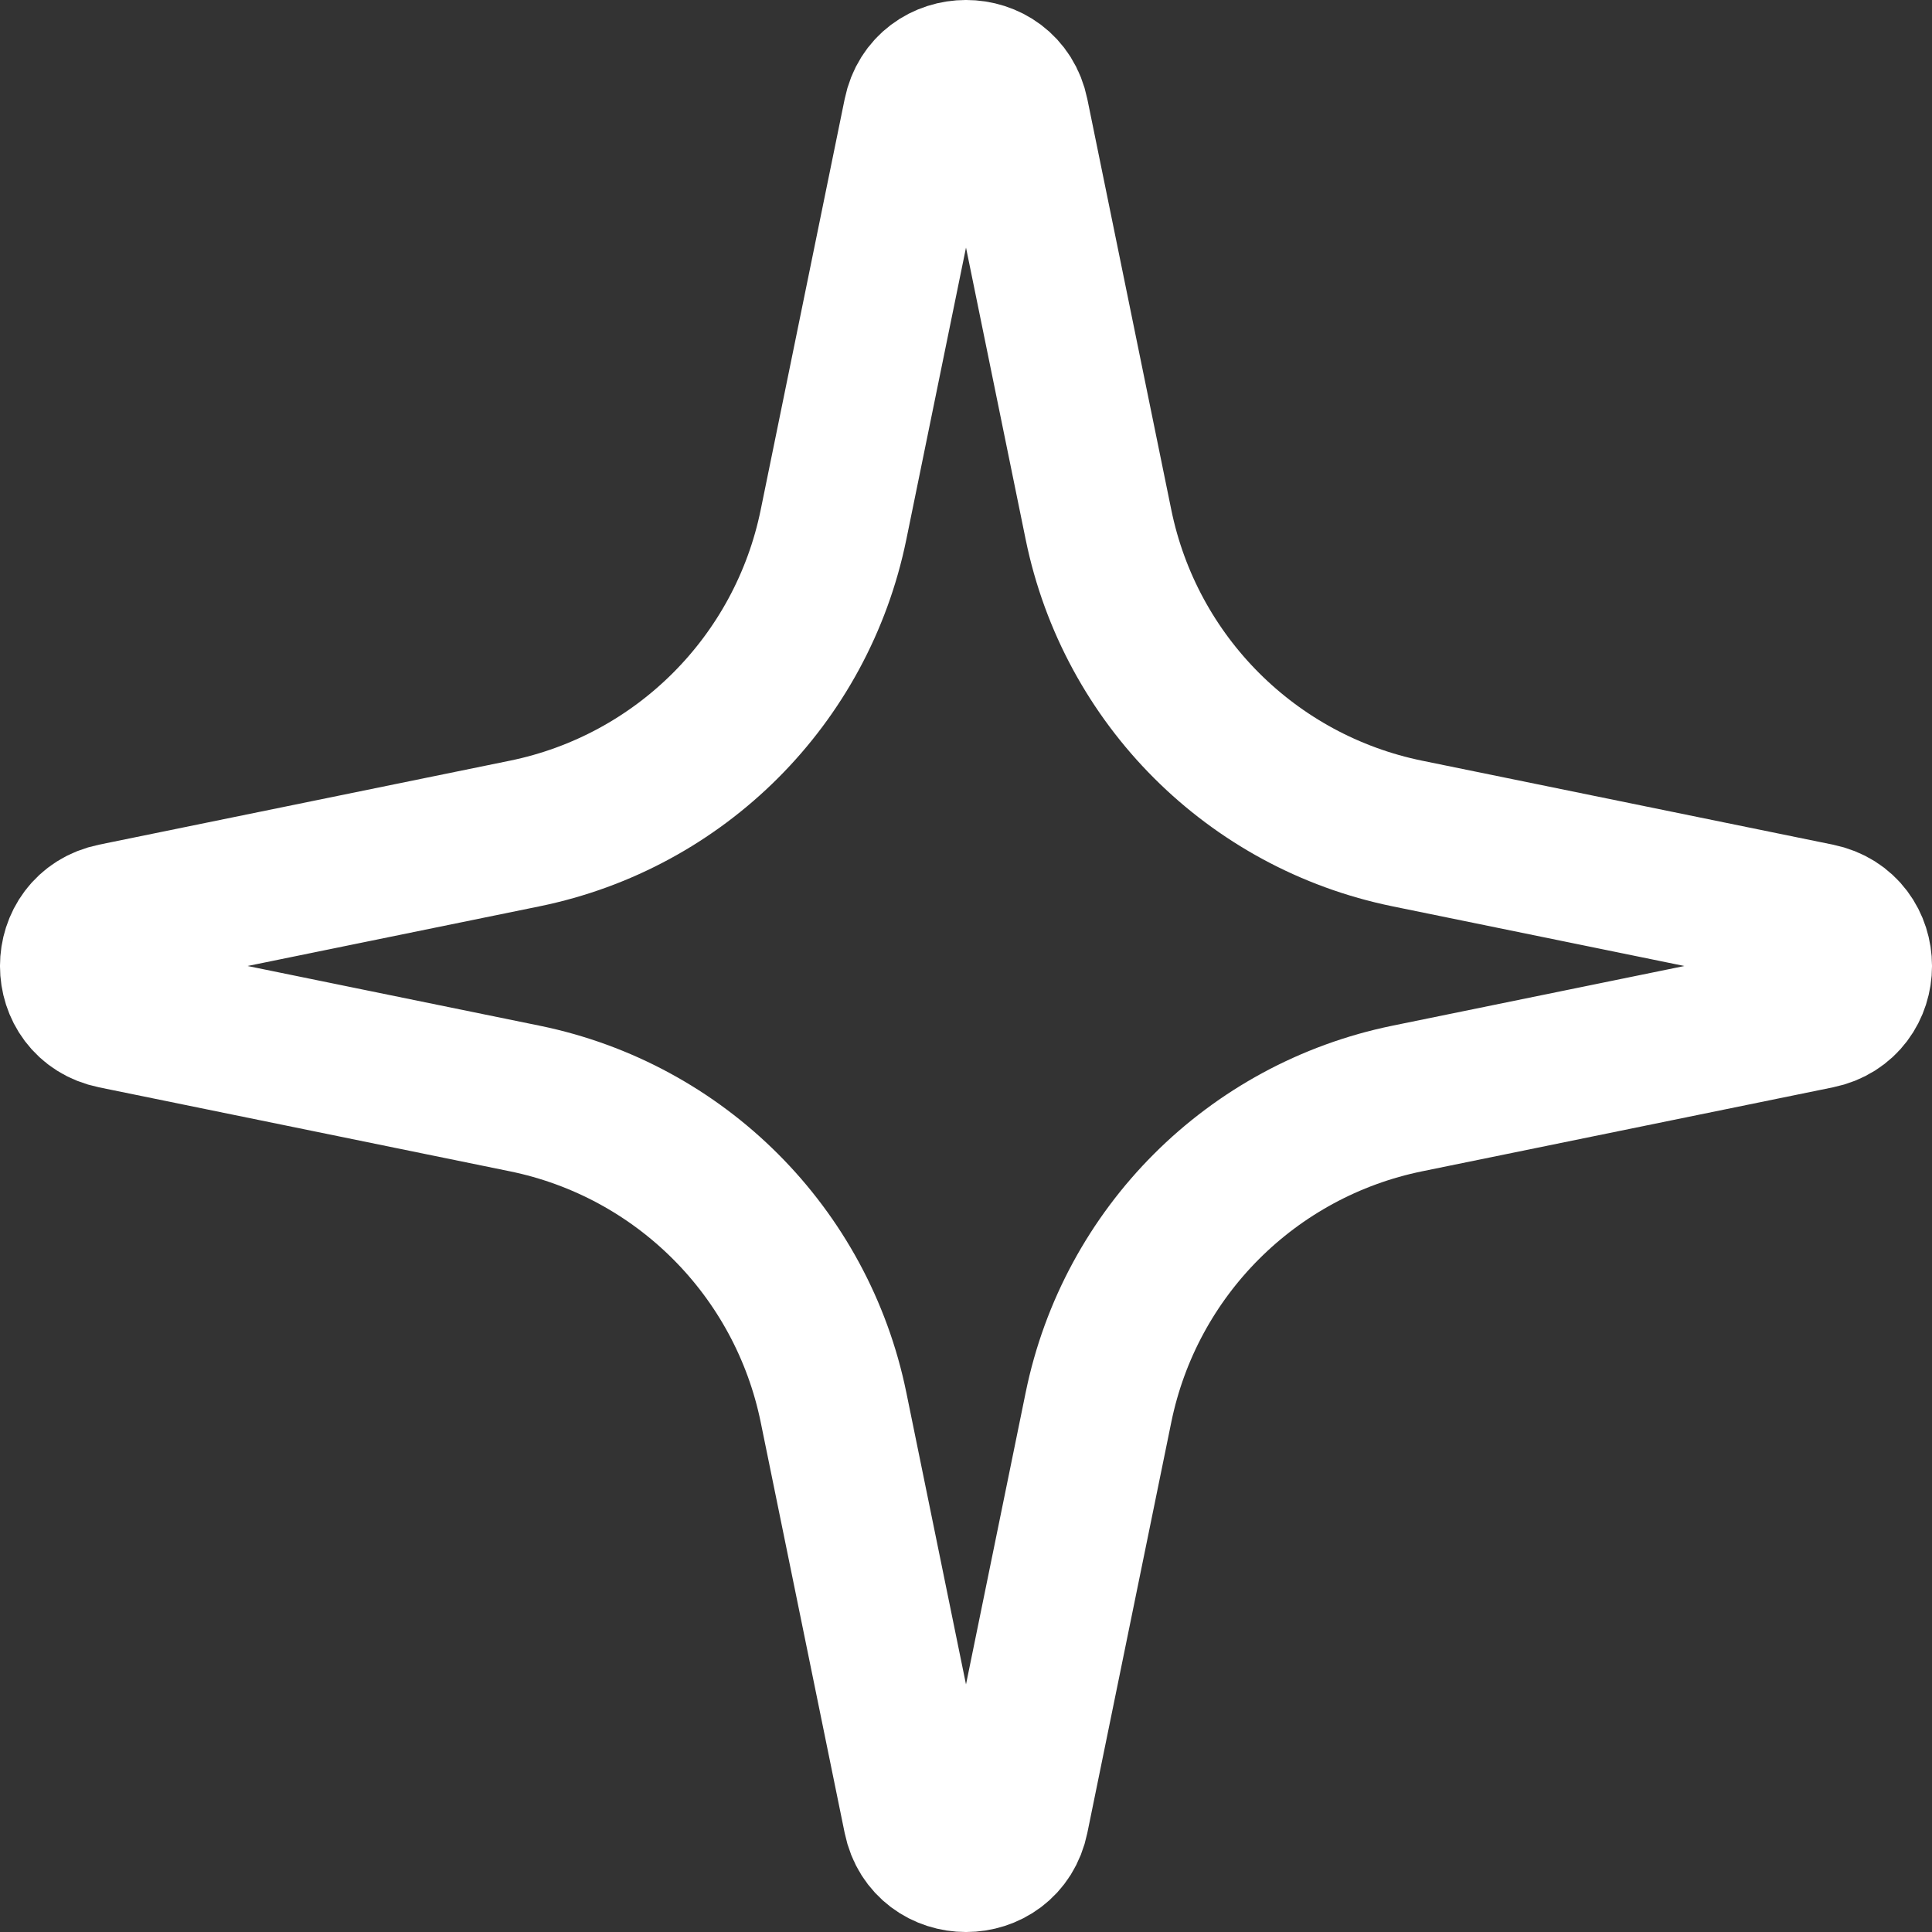 <svg width="26" height="26" viewBox="0 0 26 26" fill="none" xmlns="http://www.w3.org/2000/svg">
<rect x="0" y="0" width="26" height="26" fill="#333333" stroke="none"/>
<path d="M12.347 1.533C12.492 0.822 13.508 0.822 13.653 1.533L14.783 7.061C15.211 9.154 16.846 10.789 18.939 11.217L24.467 12.347C25.178 12.492 25.178 13.508 24.467 13.653L18.939 14.783C16.846 15.211 15.211 16.846 14.783 18.939L13.653 24.467C13.508 25.178 12.492 25.178 12.347 24.467L11.217 18.939C10.789 16.846 9.154 15.211 7.061 14.783L1.533 13.653C0.822 13.508 0.822 12.492 1.533 12.347L7.061 11.217C9.154 10.789 10.789 9.154 11.217 7.061L12.347 1.533Z" stroke="white" stroke-width="2"/>
</svg>

